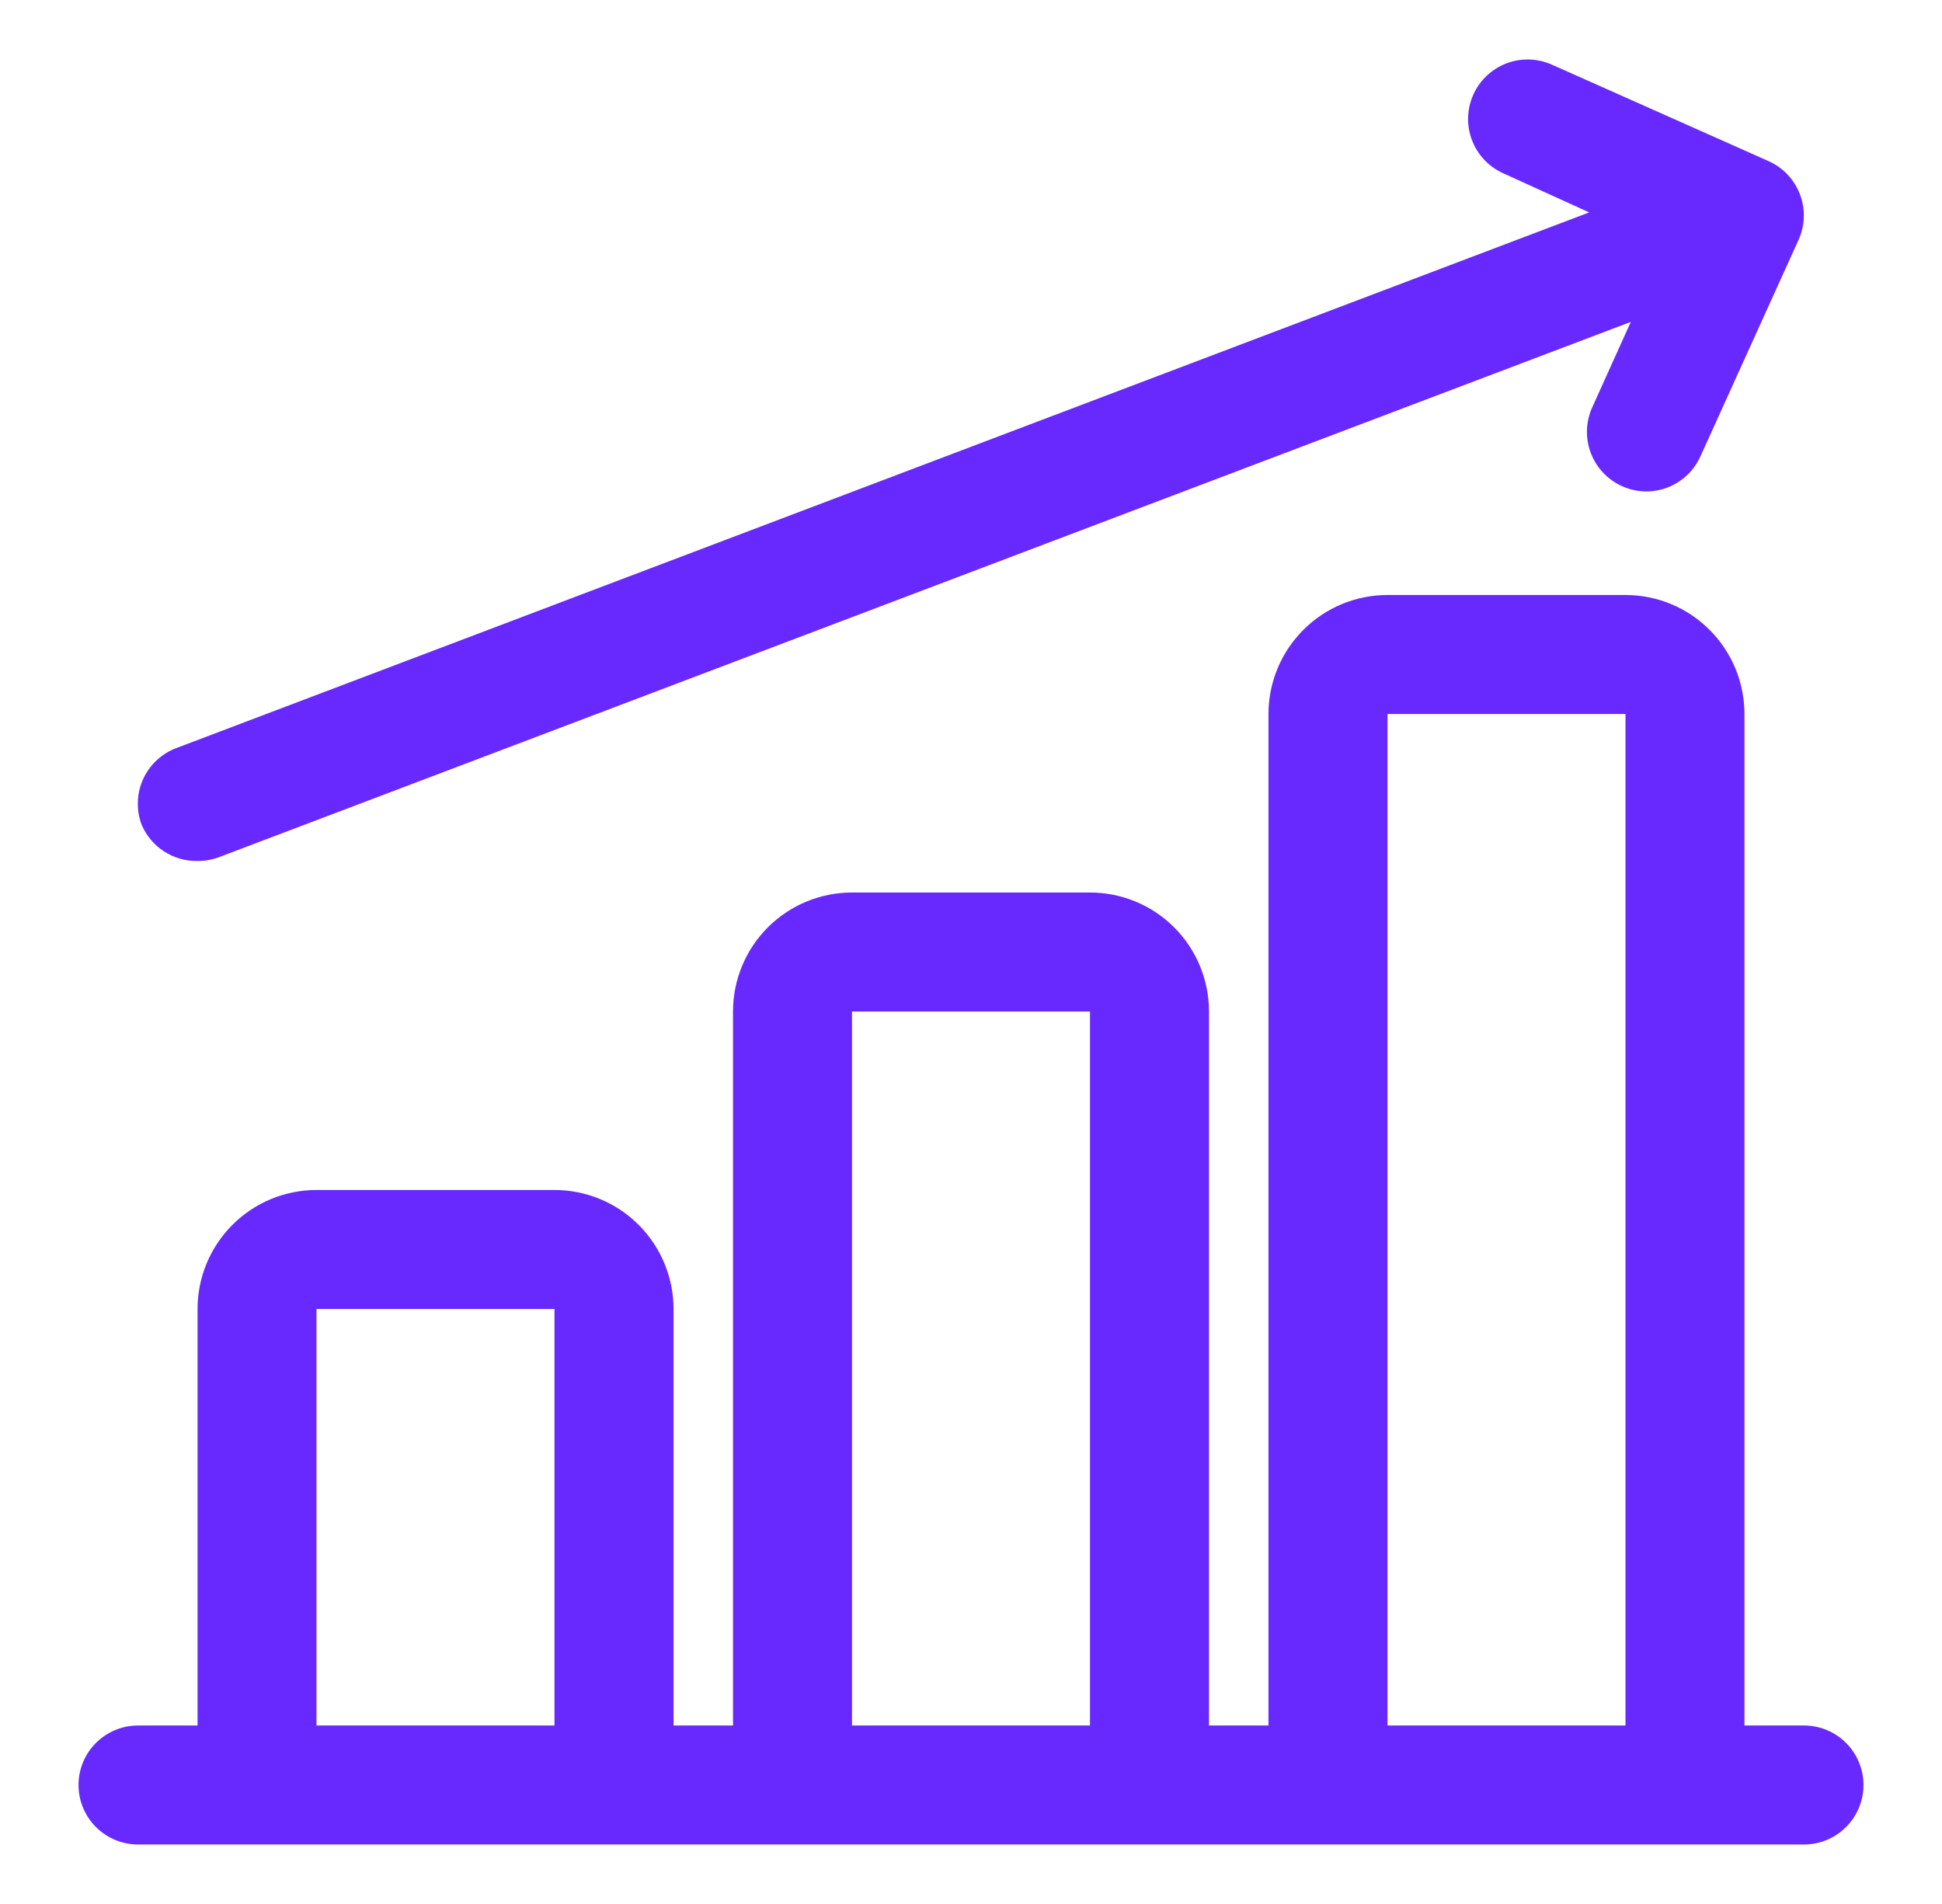 <svg width="51" height="50" viewBox="0 0 51 50" fill="none" xmlns="http://www.w3.org/2000/svg">
<path d="M47.375 45.313H45.812V18.75C45.812 17.922 45.483 17.127 44.897 16.541C44.311 15.954 43.516 15.625 42.688 15.625H36.438C35.609 15.625 34.814 15.954 34.228 16.541C33.642 17.127 33.312 17.922 33.312 18.75V45.313H31.75V26.563C31.75 25.734 31.421 24.939 30.835 24.353C30.249 23.767 29.454 23.438 28.625 23.438H22.375C21.546 23.438 20.751 23.767 20.165 24.353C19.579 24.939 19.25 25.734 19.25 26.563V45.313H17.688V34.375C17.688 33.547 17.358 32.752 16.772 32.166C16.186 31.579 15.391 31.25 14.562 31.25H8.312C7.484 31.25 6.689 31.579 6.103 32.166C5.517 32.752 5.188 33.547 5.188 34.375V45.313H3.625C3.211 45.313 2.813 45.477 2.52 45.77C2.227 46.063 2.062 46.461 2.062 46.875C2.062 47.29 2.227 47.687 2.52 47.98C2.813 48.273 3.211 48.438 3.625 48.438H47.375C47.789 48.438 48.187 48.273 48.48 47.98C48.773 47.687 48.938 47.29 48.938 46.875C48.938 46.461 48.773 46.063 48.48 45.77C48.187 45.477 47.789 45.313 47.375 45.313ZM36.438 18.75H42.688V45.313H36.438V18.75ZM22.375 26.563H28.625V45.313H22.375V26.563ZM8.312 34.375H14.562V45.313H8.312V34.375ZM5.188 22.61C5.374 22.611 5.559 22.579 5.734 22.516L42.828 8.453L41.812 10.703C41.643 11.081 41.631 11.509 41.777 11.896C41.923 12.283 42.217 12.595 42.594 12.766C42.795 12.857 43.013 12.905 43.234 12.906C43.535 12.906 43.829 12.819 44.081 12.655C44.333 12.492 44.533 12.259 44.656 11.985L47.234 6.297C47.404 5.92 47.416 5.491 47.27 5.105C47.123 4.718 46.83 4.405 46.453 4.235L40.766 1.703C40.579 1.618 40.377 1.571 40.172 1.563C39.967 1.556 39.763 1.589 39.57 1.661C39.378 1.733 39.202 1.842 39.052 1.982C38.902 2.122 38.781 2.29 38.695 2.477C38.61 2.664 38.563 2.865 38.555 3.07C38.548 3.275 38.581 3.48 38.653 3.672C38.725 3.864 38.834 4.041 38.974 4.191C39.114 4.341 39.282 4.462 39.469 4.547L41.734 5.578L4.641 19.641C4.447 19.712 4.27 19.821 4.119 19.961C3.968 20.101 3.846 20.27 3.76 20.457C3.675 20.644 3.627 20.847 3.62 21.053C3.613 21.258 3.646 21.464 3.719 21.657C3.84 21.944 4.045 22.188 4.307 22.358C4.569 22.528 4.875 22.616 5.188 22.61Z" fill="#6729FF"/>
</svg>
